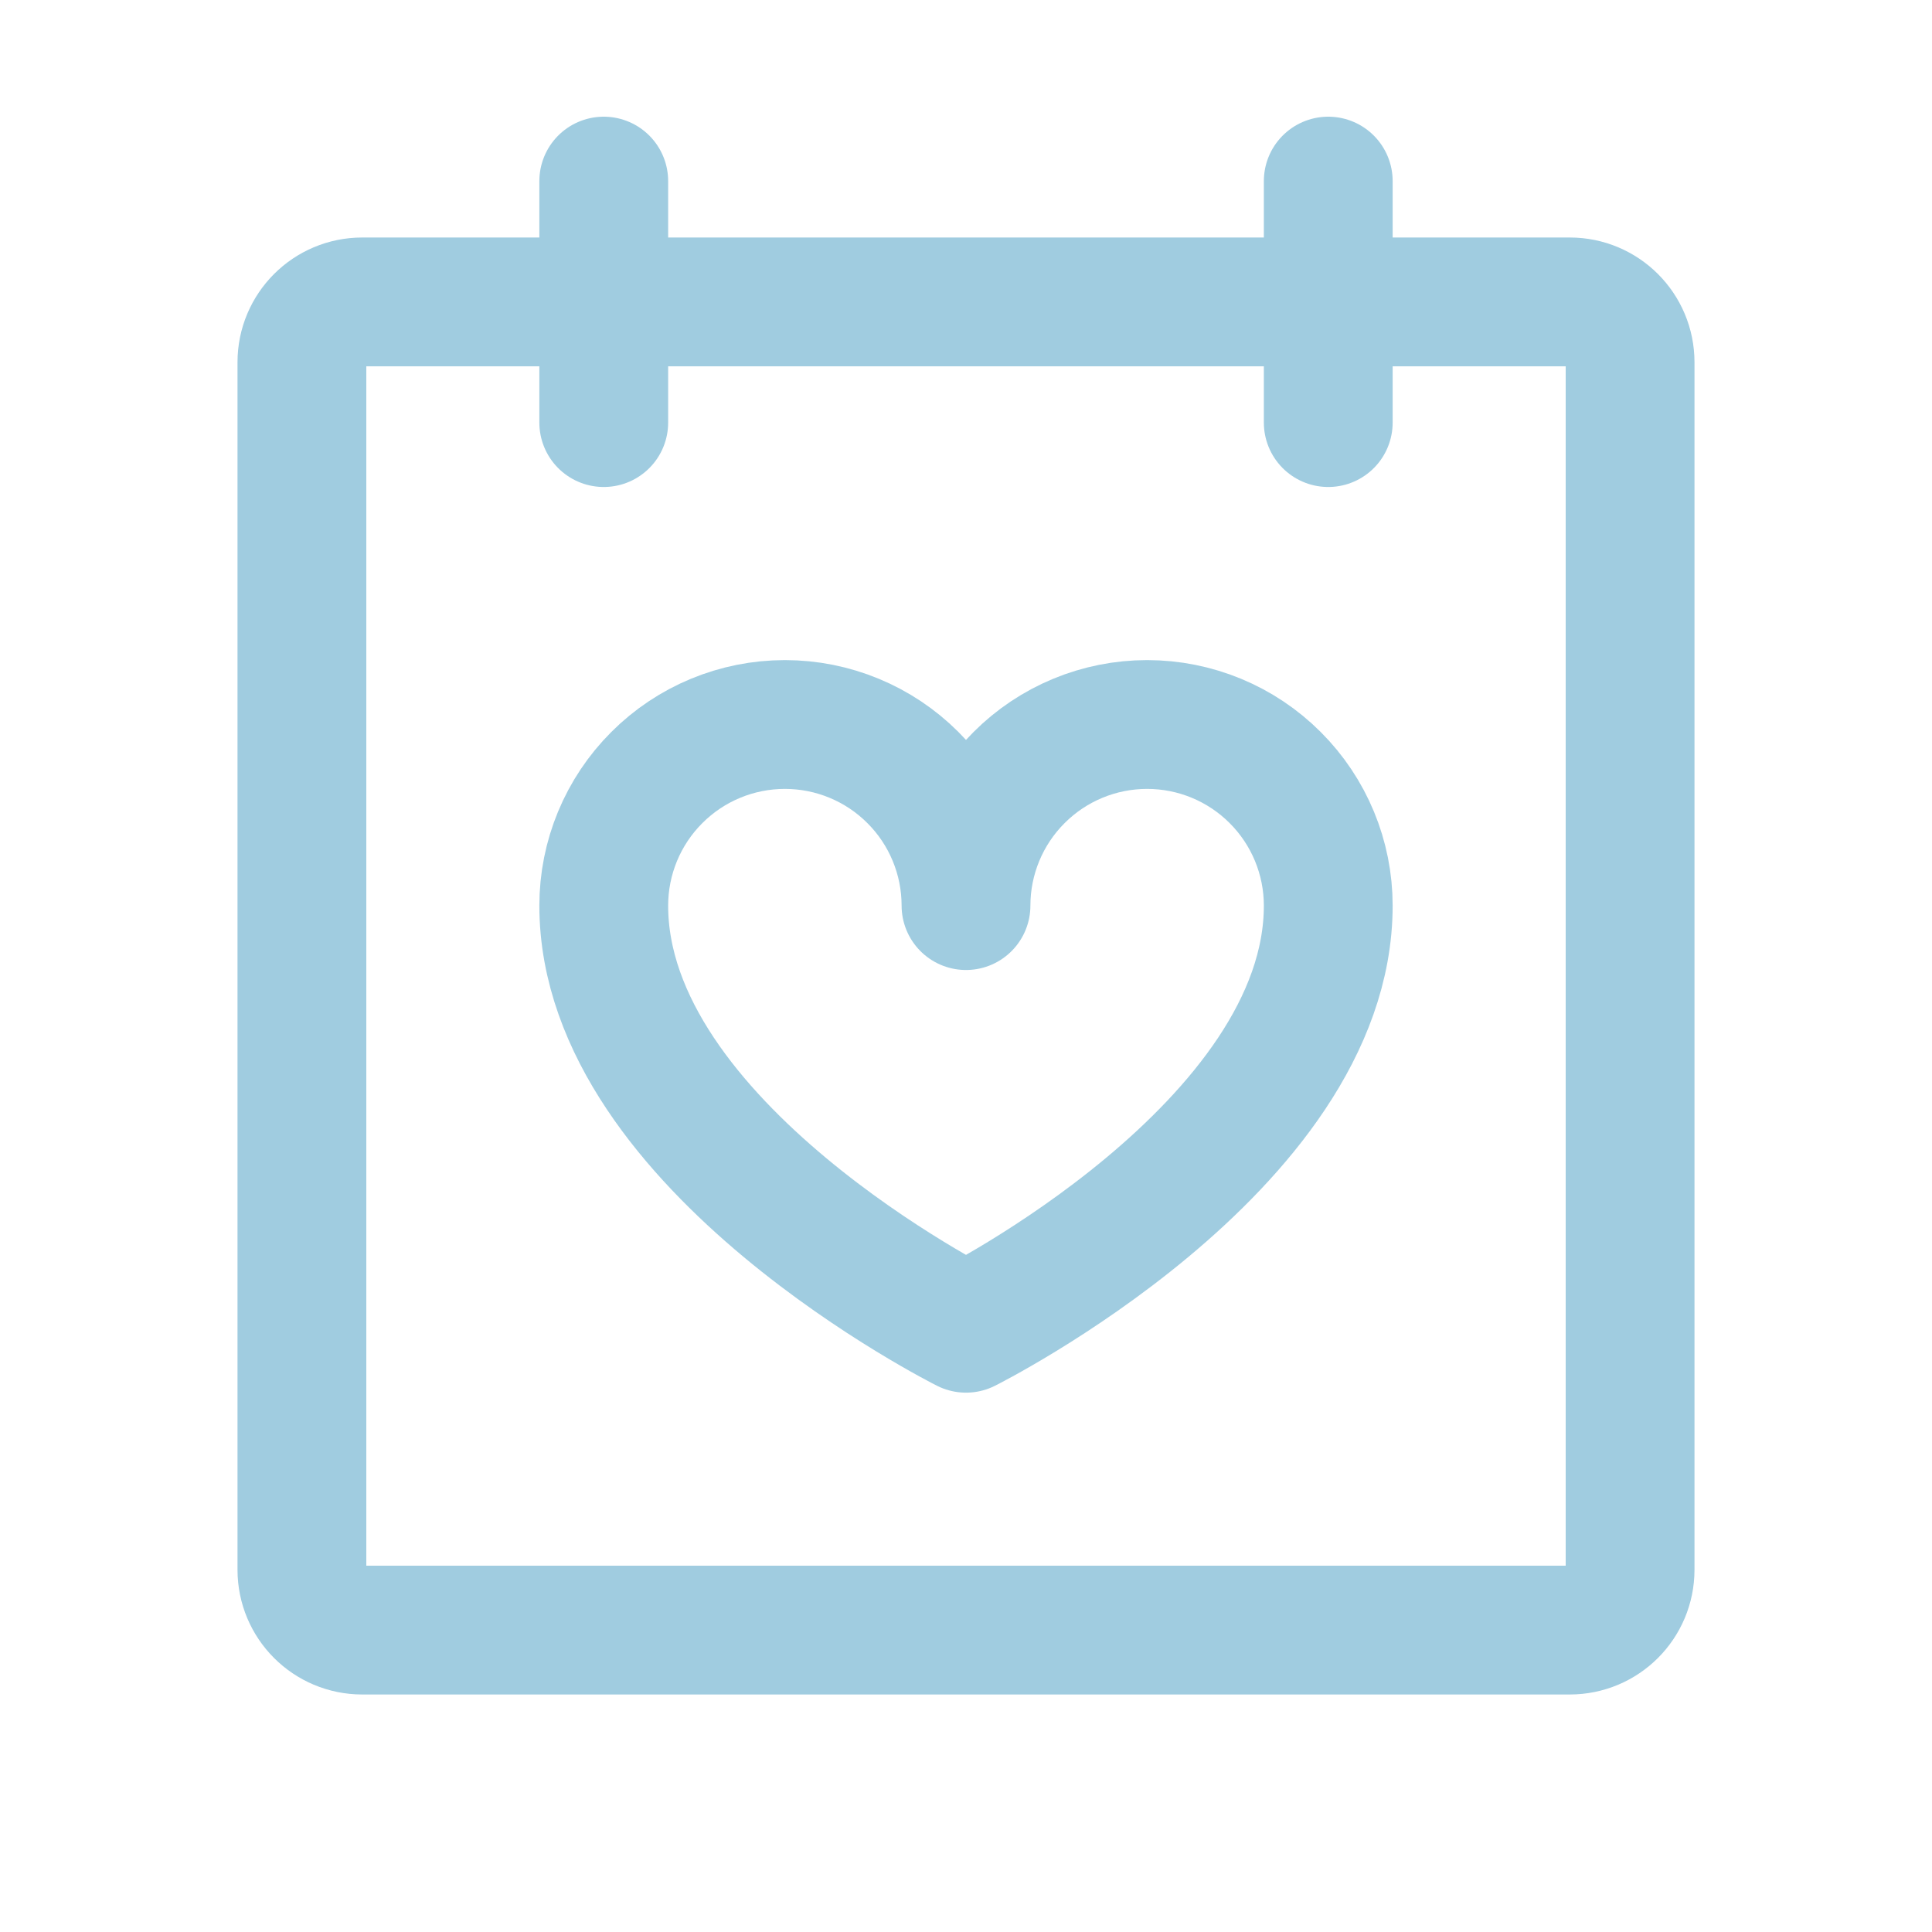 <svg width="30" height="30" viewBox="0 0 30 30" fill="none" xmlns="http://www.w3.org/2000/svg">
<g clip-path="url(#clip0_13581_2655)">
<path d="M24.375 4.688H5.625C5.107 4.688 4.688 5.107 4.688 5.625V24.375C4.688 24.893 5.107 25.312 5.625 25.312H24.375C24.893 25.312 25.312 24.893 25.312 24.375V5.625C25.312 5.107 24.893 4.688 24.375 4.688Z" stroke="#A0CCE0" stroke-width="2" stroke-linecap="round" stroke-linejoin="round"/>
<path d="M20.625 2.812V6.562" stroke="#A0CCE0" stroke-width="2" stroke-linecap="round" stroke-linejoin="round"/>
<path d="M9.375 2.812V6.562" stroke="#A0CCE0" stroke-width="2" stroke-linecap="round" stroke-linejoin="round"/>
<path d="M15 14.062C15 13.317 15.296 12.601 15.824 12.074C16.351 11.546 17.067 11.25 17.812 11.25C18.558 11.25 19.274 11.546 19.801 12.074C20.329 12.601 20.625 13.317 20.625 14.062C20.625 17.812 15 20.625 15 20.625C15 20.625 9.375 17.812 9.375 14.062C9.375 13.317 9.671 12.601 10.199 12.074C10.726 11.546 11.442 11.25 12.188 11.25C12.933 11.25 13.649 11.546 14.176 12.074C14.704 12.601 15 13.317 15 14.062Z" stroke="#A0CCE0" stroke-width="2" stroke-linecap="round" stroke-linejoin="round"/>
</g>
<defs>
<clipPath id="clip0_13581_2655">
<rect width="30" height="30" fill="white"/>
</clipPath>
</defs>
</svg>
